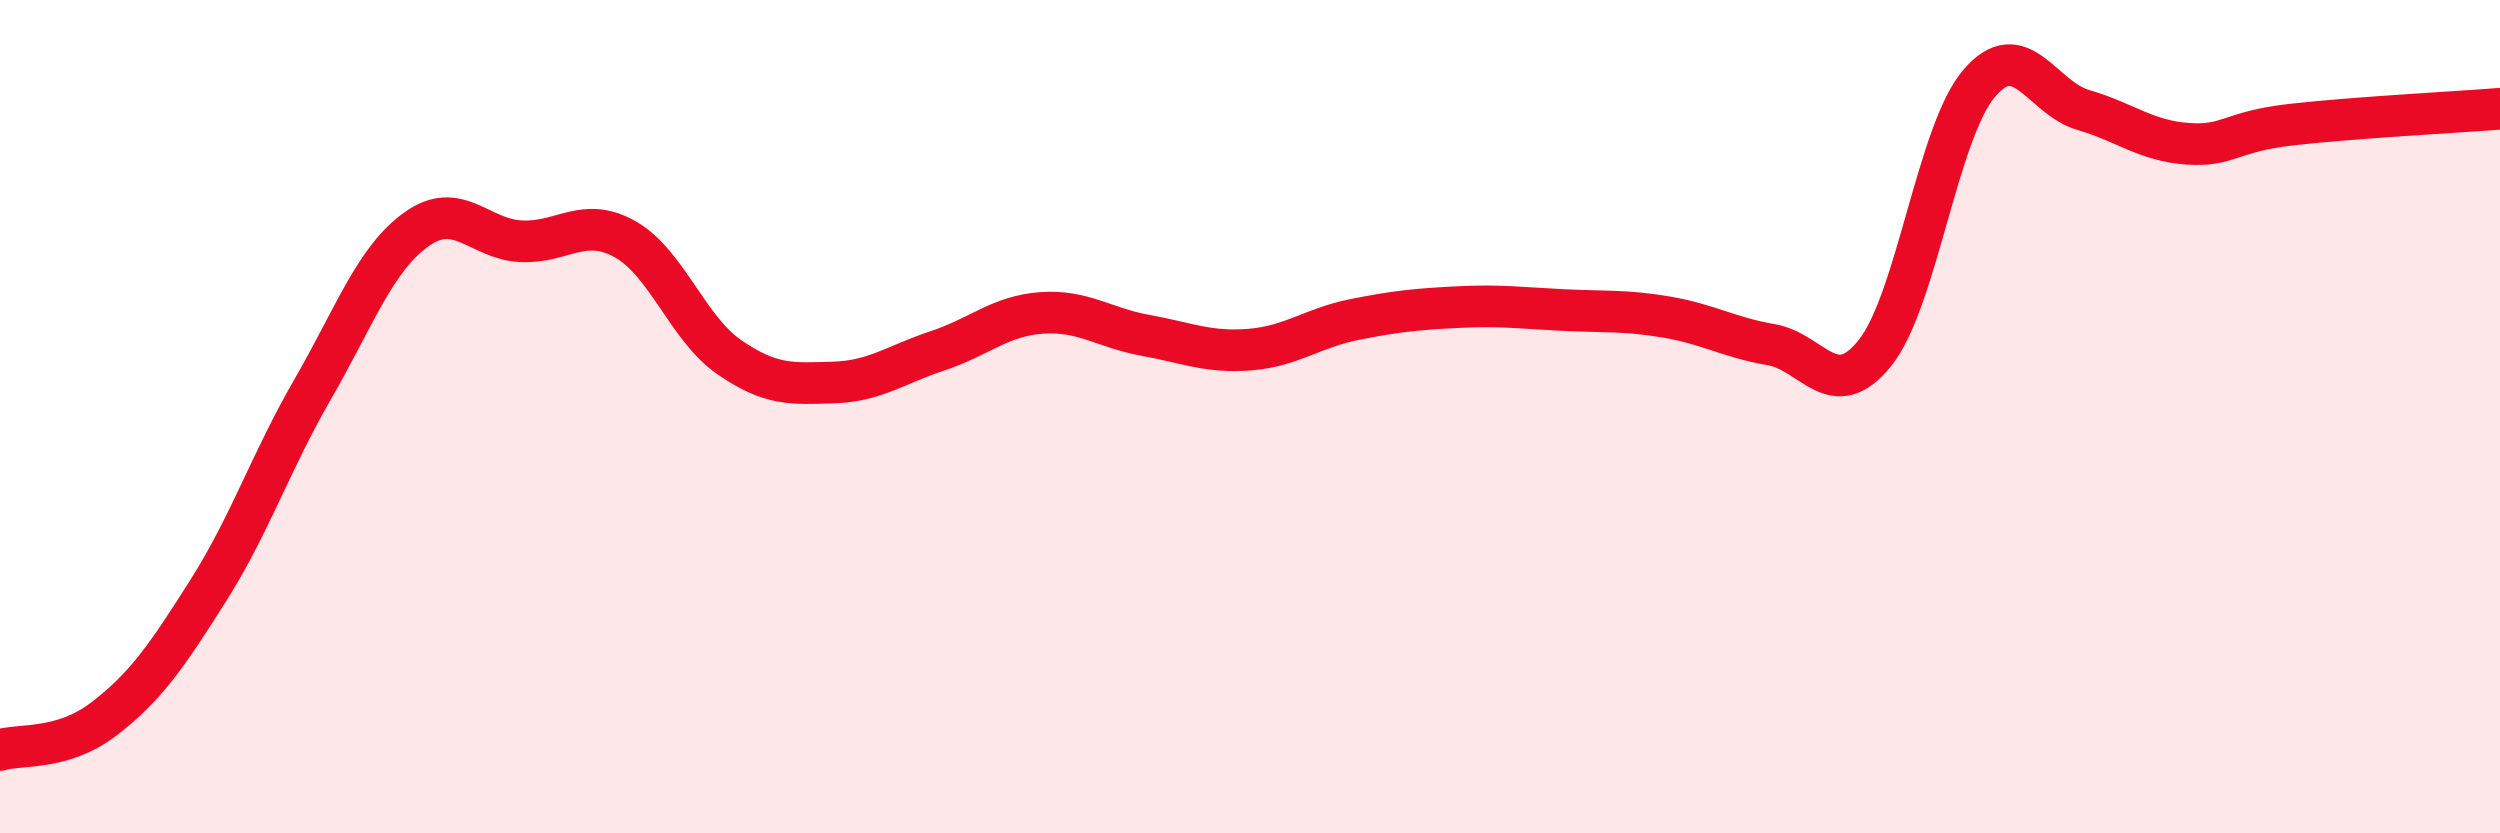 
    <svg width="60" height="20" viewBox="0 0 60 20" xmlns="http://www.w3.org/2000/svg">
      <path
        d="M 0,18 C 0.5,17.85 1.5,18.02 2.5,17.25 C 3.5,16.48 4,15.75 5,14.17 C 6,12.59 6.5,11.08 7.5,9.35 C 8.5,7.62 9,6.21 10,5.5 C 11,4.79 11.5,5.74 12.5,5.79 C 13.5,5.84 14,5.18 15,5.74 C 16,6.3 16.5,7.88 17.5,8.57 C 18.5,9.26 19,9.21 20,9.18 C 21,9.15 21.5,8.75 22.5,8.42 C 23.5,8.09 24,7.58 25,7.51 C 26,7.44 26.5,7.87 27.5,8.05 C 28.5,8.23 29,8.47 30,8.39 C 31,8.31 31.5,7.87 32.5,7.67 C 33.5,7.47 34,7.42 35,7.37 C 36,7.32 36.5,7.39 37.5,7.44 C 38.5,7.49 39,7.44 40,7.61 C 41,7.78 41.5,8.1 42.5,8.27 C 43.5,8.44 44,9.72 45,8.47 C 46,7.22 46.5,3.17 47.5,2 C 48.5,0.83 49,2.35 50,2.64 C 51,2.93 51.5,3.38 52.5,3.45 C 53.5,3.52 53.5,3.16 55,2.99 C 56.5,2.82 59,2.69 60,2.61L60 20L0 20Z"
        fill="#EB0A25"
        opacity="0.1"
        stroke-linecap="round"
        stroke-linejoin="round"
      />
      <path
        d="M 0,18 C 0.5,17.85 1.5,18.02 2.5,17.25 C 3.5,16.48 4,15.75 5,14.17 C 6,12.59 6.5,11.08 7.5,9.35 C 8.5,7.62 9,6.21 10,5.5 C 11,4.79 11.5,5.74 12.5,5.79 C 13.5,5.84 14,5.18 15,5.74 C 16,6.3 16.5,7.88 17.5,8.57 C 18.5,9.26 19,9.21 20,9.18 C 21,9.15 21.5,8.75 22.5,8.42 C 23.5,8.09 24,7.58 25,7.51 C 26,7.44 26.5,7.87 27.5,8.05 C 28.5,8.23 29,8.47 30,8.39 C 31,8.31 31.5,7.87 32.5,7.67 C 33.5,7.47 34,7.42 35,7.37 C 36,7.32 36.5,7.39 37.5,7.44 C 38.5,7.49 39,7.44 40,7.61 C 41,7.78 41.5,8.1 42.5,8.27 C 43.5,8.44 44,9.72 45,8.47 C 46,7.22 46.5,3.17 47.5,2 C 48.5,0.83 49,2.35 50,2.64 C 51,2.93 51.5,3.38 52.5,3.45 C 53.5,3.52 53.5,3.16 55,2.99 C 56.5,2.82 59,2.69 60,2.61"
        stroke="#EB0A25"
        stroke-width="1"
        fill="none"
        stroke-linecap="round"
        stroke-linejoin="round"
      />
    </svg>
  